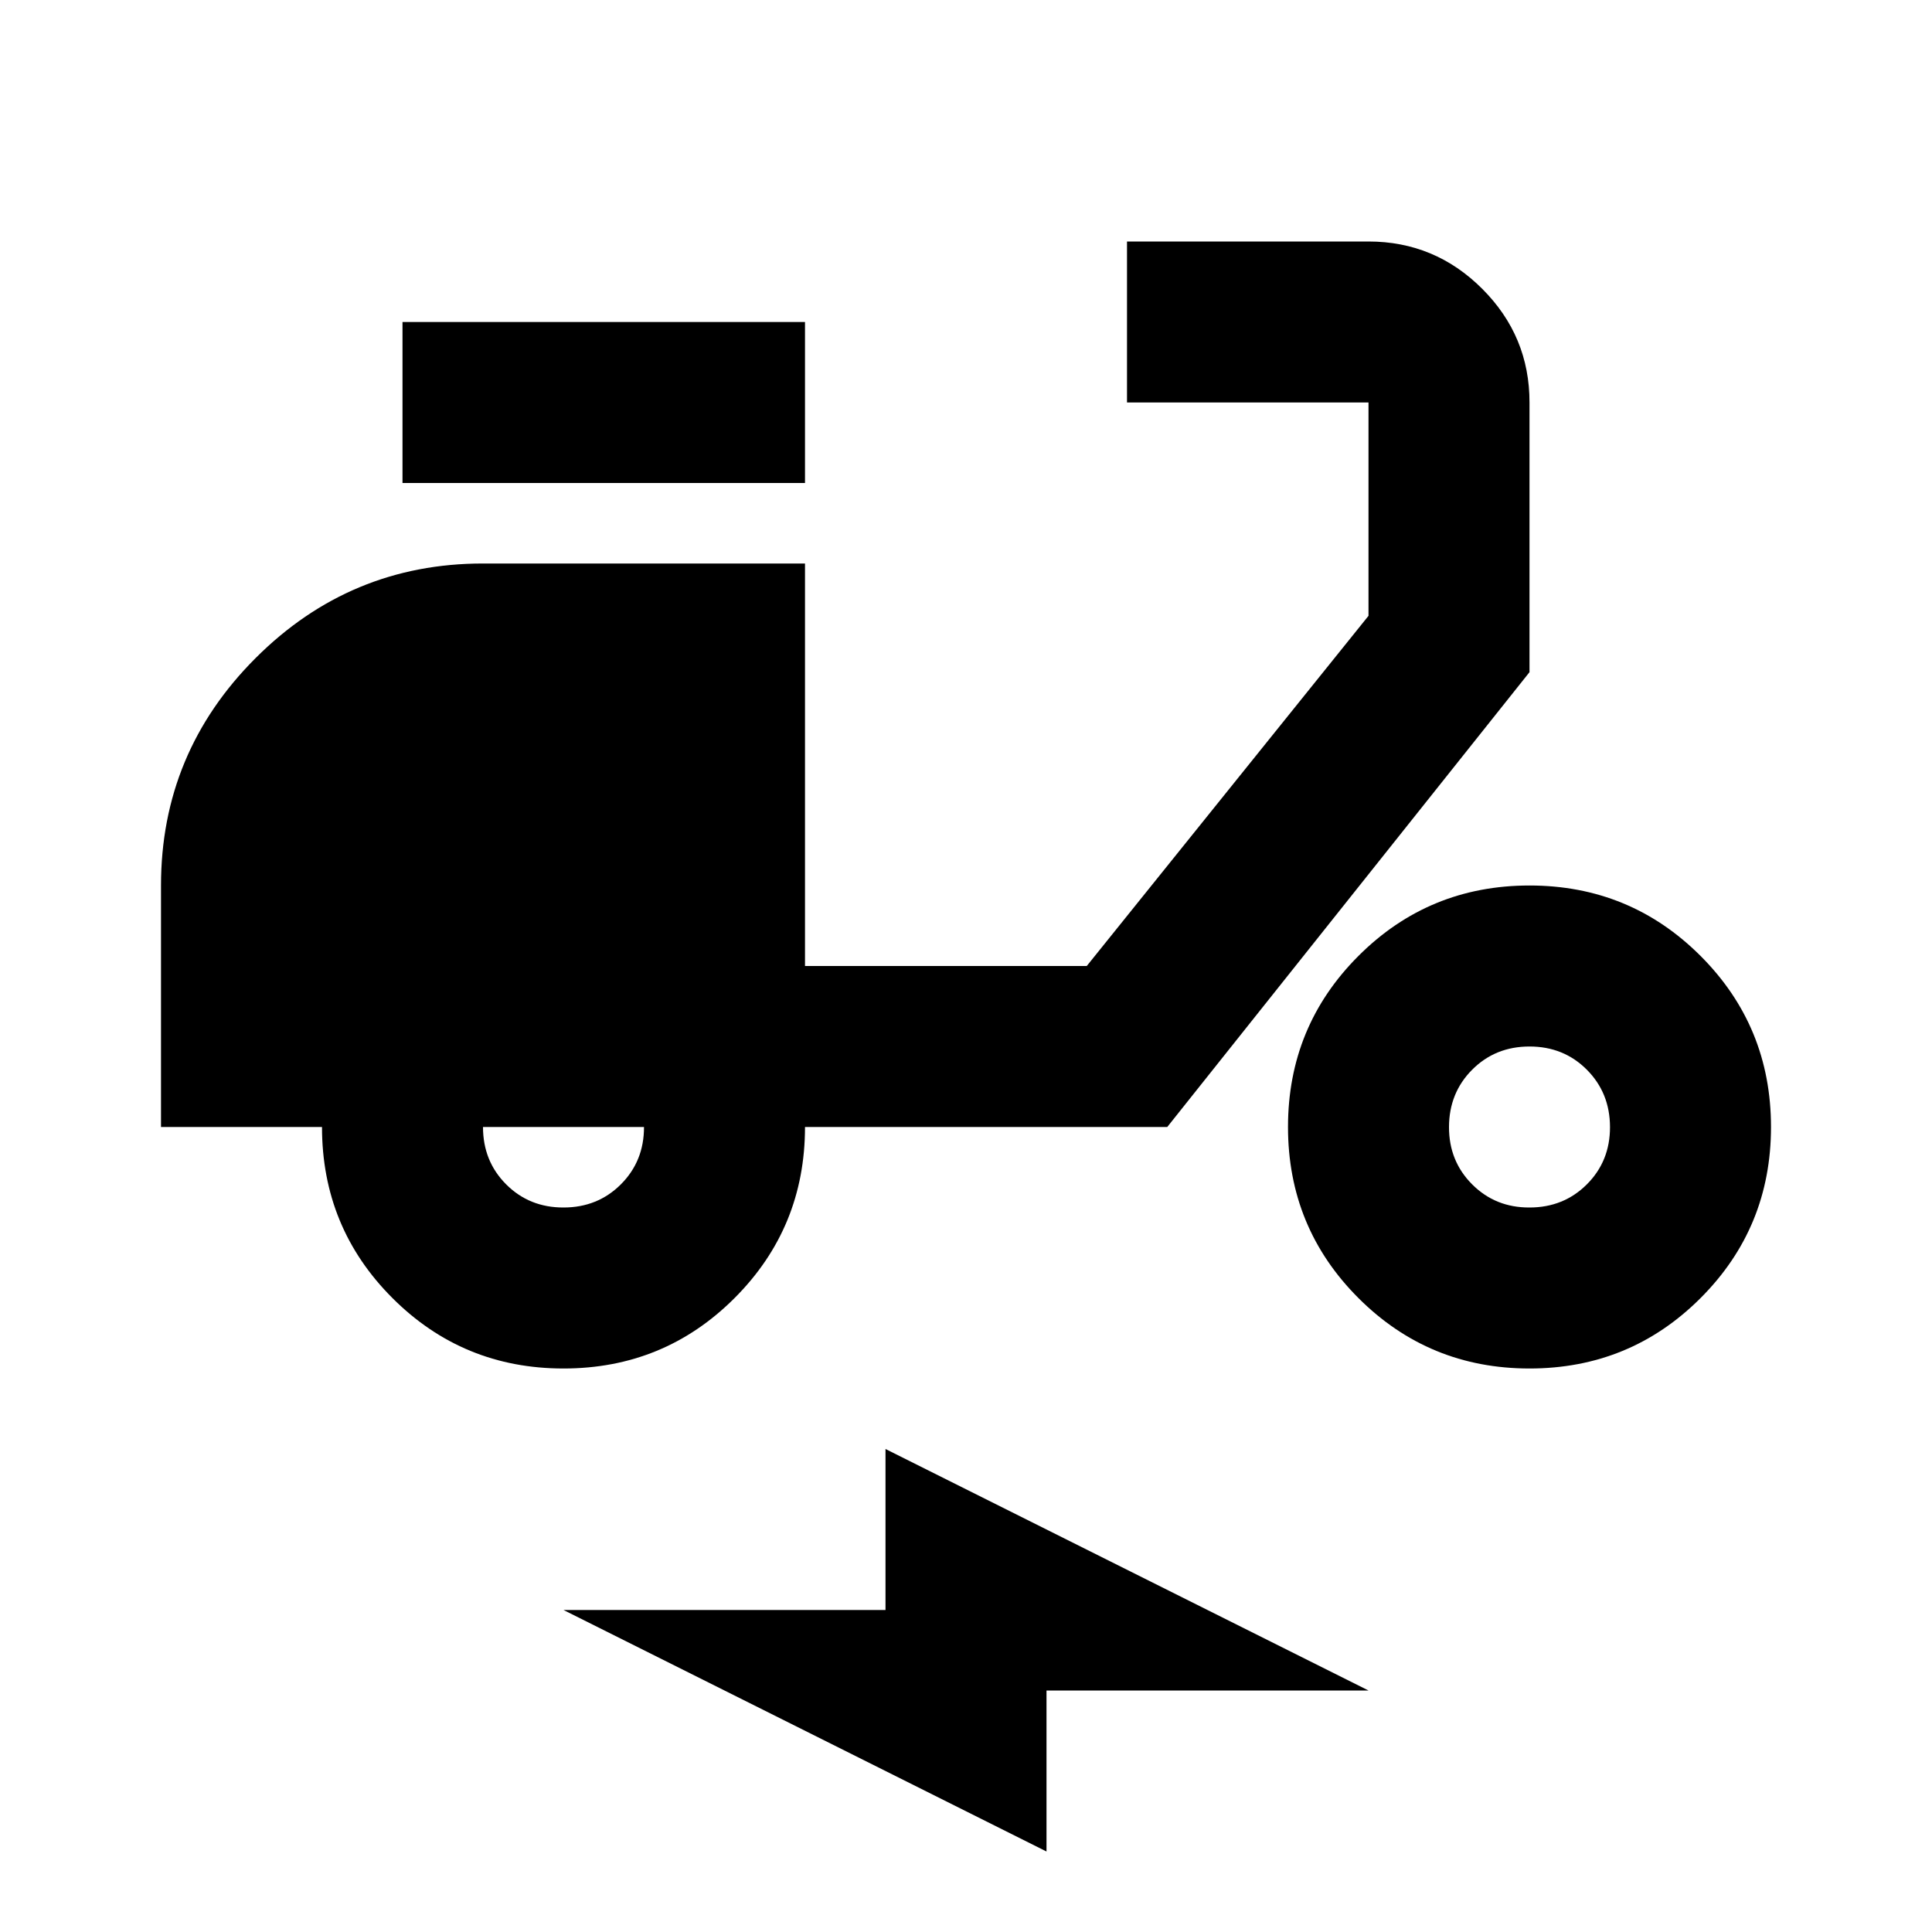 <?xml version="1.0" encoding="utf-8"?>
<!-- Generator: www.svgicons.com -->
<svg xmlns="http://www.w3.org/2000/svg" width="800" height="800" viewBox="0 0 24 24">
<path fill="currentColor" d="M7 17q-1.25 0-2.125-.875T4 14H2v-3q0-1.65 1.175-2.825T6 7h4v5h3.5L17 7.65V5h-3V3h3q.825 0 1.413.588T19 5v3.35L14.5 14H10q0 1.25-.875 2.125T7 17m0-2q.425 0 .713-.288T8 14H6q0 .425.288.713T7 15M5 6V4h5v2zm14 11q-1.25 0-2.125-.875T16 14t.875-2.125T19 11t2.125.875T22 14t-.875 2.125T19 17m0-2q.425 0 .713-.288T20 14t-.288-.712T19 13t-.712.288T18 14t.288.713T19 15m-6 8l-6-3h4v-2l6 3h-4z"/>
</svg>
